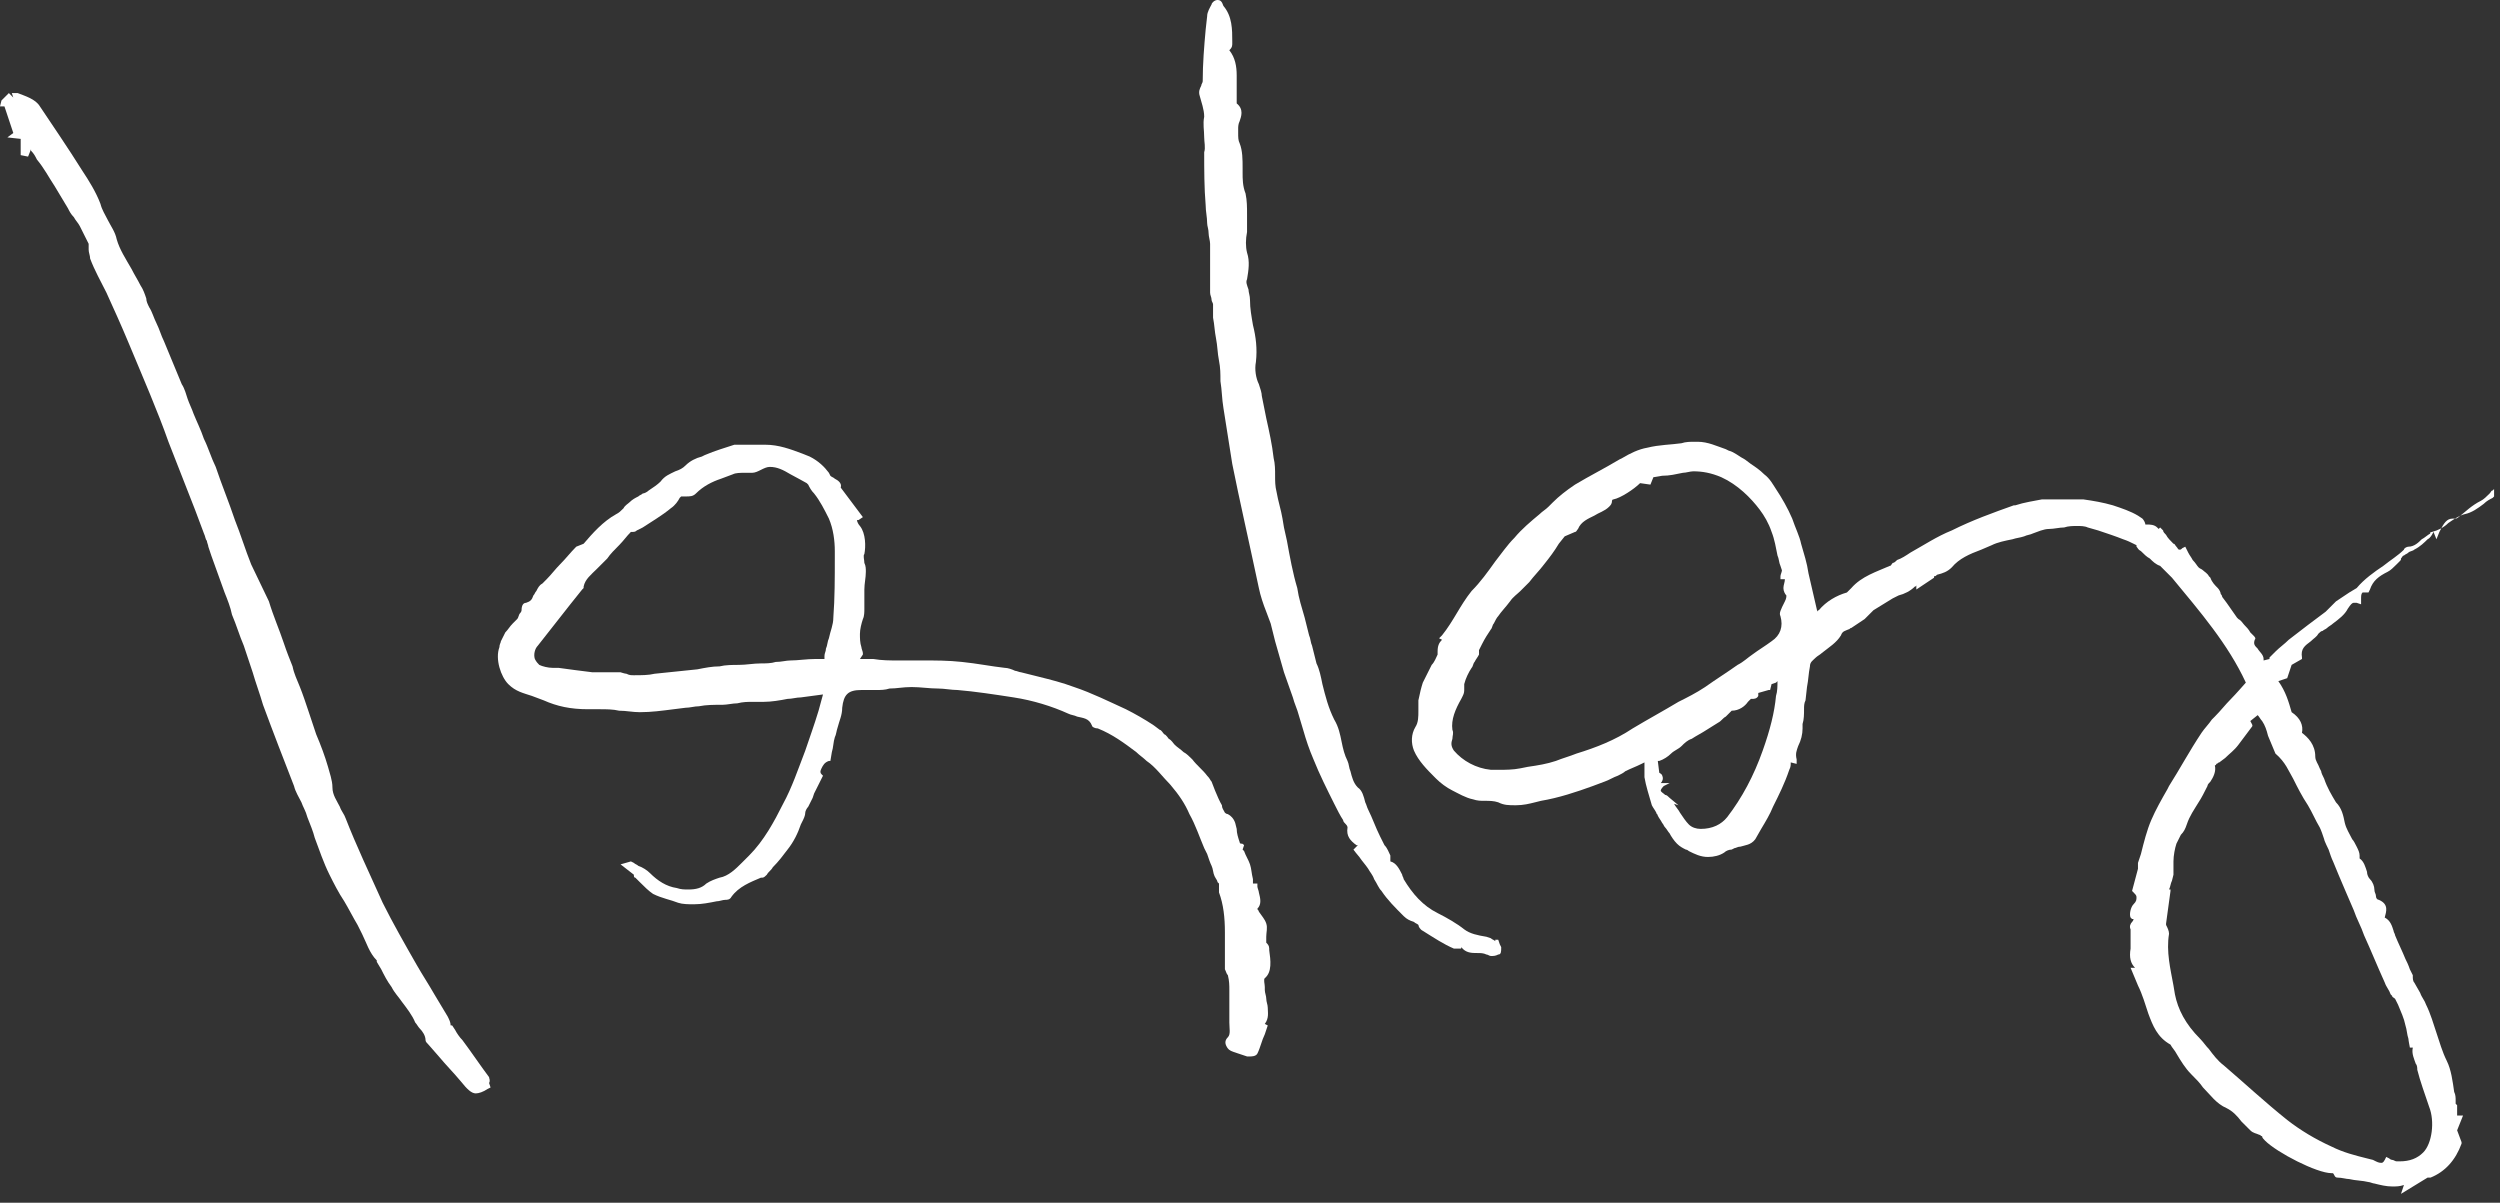 <svg xmlns="http://www.w3.org/2000/svg" xmlns:xlink="http://www.w3.org/1999/xlink" id="Ebene_1" x="0px" y="0px" viewBox="0 0 169.2 81.4" style="enable-background:new 0 0 169.2 81.4;" xml:space="preserve"><rect x="0" y="0" width="169.2" height="81.4" fill="#333333" stroke="none"/> <style type="text/css"> .st0{fill:#FFFFFF;} </style> <g> <path class="st0" d="M168.8,33.6l-0.1,0.1c-0.2,0.1-0.4,0.2-0.6,0.4c-0.4,0.3-0.8,0.6-1.3,0.7c-0.4,0.1-0.8,0.4-1.1,0.6 c-0.3,0.3-0.7,0.5-1.1,0.6c-0.1,0-0.2,0.1-0.1,0.1c-0.2,0.1-0.4,0.3-0.6,0.4c-0.2,0.2-0.5,0.5-0.9,0.5h0c-0.1,0-0.3,0.1-0.3,0.2 c-0.4,0.4-0.9,0.7-1.4,1.1c-0.6,0.4-1.3,0.9-1.8,1.5l-0.5,0.3c-0.3,0.2-0.6,0.4-0.9,0.6c-0.1,0.1-0.3,0.3-0.4,0.4 c-0.1,0.1-0.2,0.2-0.3,0.3c-0.4,0.3-0.8,0.6-1.2,0.9c-0.4,0.3-0.9,0.7-1.3,1c-0.3,0.3-0.6,0.5-0.9,0.8c-0.1,0.1-0.2,0.2-0.4,0.4 l0,0.1l-0.4,0.1l0,0l0-0.1c0-0.3-0.3-0.5-0.4-0.7c-0.2-0.2-0.3-0.3-0.2-0.6c0.1-0.1,0-0.2-0.1-0.3l-0.2-0.2 c-0.1-0.2-0.3-0.4-0.4-0.5c-0.1-0.1-0.2-0.3-0.4-0.4l-0.1-0.1c-0.2-0.3-0.5-0.7-0.7-1l-0.3-0.4c0,0,0-0.1-0.1-0.2 c0-0.1-0.1-0.3-0.2-0.4c-0.2-0.2-0.4-0.4-0.5-0.7l-0.1-0.1c-0.1-0.2-0.3-0.3-0.4-0.4c-0.1-0.1-0.2-0.1-0.3-0.2 c-0.1-0.1-0.2-0.3-0.4-0.5c-0.1-0.2-0.2-0.3-0.3-0.5l-0.2-0.4l-0.2,0.1c-0.1,0.1-0.1,0.1-0.2,0.1c-0.1,0-0.1-0.1-0.2-0.2 c-0.1-0.1-0.1-0.2-0.2-0.2c-0.2-0.2-0.4-0.4-0.5-0.6c-0.1-0.1-0.2-0.2-0.2-0.3l-0.2-0.2l-0.1,0.1c0,0-0.1-0.1-0.1-0.1 c-0.2-0.2-0.5-0.2-0.7-0.2c-0.1,0-0.1,0-0.1,0c0,0,0,0,0,0c0-0.1-0.1-0.3-0.2-0.4l-0.3-0.2c-0.5-0.3-1.1-0.5-1.7-0.7 c-0.7-0.2-1.3-0.3-2-0.4c-0.1,0-0.3,0-0.4,0c-0.1,0-0.3,0-0.4,0c-0.1,0-0.3,0-0.4,0c-0.2,0-0.8,0-0.9,0c-0.2,0-0.4,0-0.7,0 c-0.5,0.1-1.2,0.2-1.8,0.4l-0.1,0c-1.4,0.5-2.8,1-4.2,1.7c-1,0.4-1.9,1-2.8,1.5c-0.3,0.2-0.6,0.4-0.9,0.5c-0.1,0.1-0.2,0.2-0.3,0.2 c-0.1,0.1-0.1,0.2-0.2,0.2c-0.9,0.4-1.9,0.7-2.6,1.5c-0.1,0.1-0.1,0.1-0.2,0.2c0,0-0.1,0.1-0.1,0.1c-0.7,0.2-1.4,0.6-1.9,1.2 c0,0-0.1,0-0.1,0.1l-0.6-2.6c-0.1-0.7-0.3-1.3-0.5-2c-0.1-0.5-0.4-1.1-0.6-1.7c-0.3-0.7-0.7-1.4-1.1-2c-0.2-0.3-0.4-0.7-0.8-1 c-0.3-0.3-0.6-0.5-0.9-0.7l-0.4-0.3c-0.4-0.2-0.7-0.5-1.1-0.6l-0.2-0.1c-0.6-0.2-1.2-0.5-1.9-0.5c-0.1,0-0.2,0-0.2,0 c-0.3,0-0.6,0-0.9,0.1c-0.7,0.1-1.5,0.1-2.3,0.3c-0.6,0.1-1.2,0.4-1.7,0.7l-0.2,0.1c-1,0.6-2,1.1-3,1.7c-0.6,0.4-1.1,0.8-1.5,1.2 l-0.3,0.3c-0.2,0.2-0.4,0.3-0.6,0.5c-0.6,0.5-1.2,1-1.7,1.6c-0.5,0.5-0.9,1.1-1.3,1.6c-0.5,0.7-1,1.4-1.6,2c-0.4,0.5-0.7,1-1,1.5 c-0.3,0.5-0.6,1-1,1.5l-0.2,0.2l0.2,0.1c-0.2,0.2-0.3,0.4-0.3,0.8c0,0.1,0,0.1,0,0.2c-0.1,0.2-0.2,0.5-0.4,0.7 c-0.2,0.4-0.4,0.8-0.6,1.2c-0.1,0.3-0.2,0.7-0.3,1.2c0,0.2,0,0.5,0,0.7c0,0.4,0,0.8-0.2,1.1c-0.3,0.5-0.3,1.1-0.1,1.6 c0.3,0.7,0.9,1.3,1.4,1.8l0.1,0.1c0.3,0.3,0.7,0.6,1.1,0.8c0.4,0.2,0.9,0.5,1.4,0.6c0.3,0.1,0.5,0.1,0.8,0.1c0.3,0,0.6,0,0.9,0.1 c0.4,0.2,0.7,0.2,1.2,0.2c0.5,0,0.9-0.1,1.3-0.2l0.4-0.1c1.2-0.2,2.4-0.6,3.5-1l0.8-0.3c0.3-0.1,0.6-0.3,0.9-0.4 c0.2-0.1,0.4-0.2,0.5-0.3c0.4-0.2,0.7-0.3,1.1-0.5l0.2-0.1c0,0.1,0,0.1,0,0.2c0,0.3,0,0.6,0,0.8c0.1,0.6,0.3,1.2,0.5,1.9 c0.1,0.2,0.2,0.3,0.3,0.5c0,0.1,0.1,0.1,0.1,0.2c0.1,0.2,0.2,0.3,0.3,0.5c0.1,0.1,0.1,0.2,0.2,0.3c0.1,0.1,0.2,0.3,0.3,0.4 c0.1,0.2,0.3,0.5,0.5,0.7c0.2,0.2,0.4,0.3,0.6,0.4c0.1,0,0.2,0.1,0.2,0.1c0.4,0.2,0.8,0.4,1.3,0.4c0.4,0,0.8-0.1,1.1-0.3 c0.1-0.1,0.3-0.2,0.5-0.2l0.2-0.1c0.1,0,0.2-0.1,0.4-0.1c0.3-0.1,0.7-0.1,1-0.5c0.1-0.2,0.3-0.5,0.4-0.7c0.3-0.5,0.6-1,0.8-1.5 c0.4-0.8,0.8-1.6,1.1-2.5c0.1-0.2,0.1-0.3,0.1-0.5v0l0.4,0.1l0-0.3c-0.1-0.4,0-0.6,0.1-0.9c0.2-0.4,0.3-0.8,0.3-1.2 c0-0.1,0-0.2,0-0.3c0.1-0.3,0.1-0.7,0.1-1c0-0.2,0-0.4,0.1-0.6l0.1-0.9c0.1-0.5,0.1-0.9,0.2-1.4c0-0.3,0.2-0.4,0.4-0.6 c0.1-0.1,0.3-0.2,0.4-0.3c0.5-0.4,1-0.7,1.3-1.2c0.1-0.3,0.3-0.3,0.5-0.4c0.1,0,0.1-0.1,0.2-0.1c0.3-0.2,0.6-0.4,0.9-0.6 c0.2-0.2,0.4-0.4,0.5-0.5l0.1-0.1l1.3-0.8l0.4-0.2c0.4-0.1,0.8-0.3,1.1-0.6c0,0,0.1,0,0.1-0.1v0.3l1.2-0.8l0-0.1 c0.1,0,0.1,0,0.2-0.1c0.4-0.1,0.7-0.2,1-0.5c0.5-0.6,1.2-0.9,2-1.2c0.2-0.1,0.5-0.2,0.7-0.3c0.4-0.2,0.9-0.3,1.4-0.4 c0.3-0.1,0.5-0.1,0.8-0.2c0.2-0.1,0.4-0.1,0.6-0.2c0.3-0.1,0.7-0.3,1.1-0.3h0c0.3,0,0.7-0.1,1-0.1c0.3-0.1,0.6-0.1,0.9-0.1 c0.2,0,0.5,0,0.7,0.1l0.7,0.2c0.6,0.2,1.2,0.4,1.7,0.6c0.3,0.1,0.5,0.2,0.7,0.3l0.2,0.1l0,0.1c0.1,0.1,0.1,0.2,0.3,0.3 c0.2,0.2,0.4,0.4,0.6,0.5c0.2,0.2,0.4,0.4,0.7,0.5c0.2,0.2,0.4,0.4,0.6,0.6l0.2,0.2c1.9,2.3,3.8,4.5,5,7.1c0,0-0.7,0.8-1,1.1 c-0.4,0.4-0.7,0.8-1.1,1.2l-0.2,0.2c-0.2,0.3-0.5,0.6-0.7,0.9c-0.8,1.2-1.5,2.5-2.2,3.6l-0.1,0.2c-0.4,0.7-0.8,1.4-1.1,2.1 c-0.3,0.7-0.5,1.5-0.7,2.3l-0.2,0.6c0,0.2,0,0.3,0,0.4l-0.4,1.5l0.1,0.1c0.1,0.1,0.2,0.2,0.2,0.3c0,0.2,0,0.3-0.2,0.5 c-0.2,0.2-0.3,0.7-0.2,0.9l0.1,0.1l0.1,0c0,0,0,0.1-0.1,0.2c-0.1,0.1-0.2,0.3-0.1,0.5l0,0l0,0.5c0,0.3,0,0.5,0,0.8 c-0.1,0.6,0,1,0.3,1.3l-0.3,0l0.5,1.2c0.3,0.6,0.5,1.3,0.7,1.9c0.3,0.8,0.6,1.6,1.5,2.1c0.1,0.2,0.3,0.4,0.4,0.6 c0.3,0.5,0.6,1,1,1.4c0.3,0.3,0.6,0.6,0.8,0.9c0.5,0.5,0.9,1.1,1.6,1.4c0.4,0.2,0.7,0.5,1,0.9c0.2,0.2,0.4,0.4,0.6,0.6 c0.2,0.2,0.4,0.2,0.6,0.3c0.1,0,0.1,0.1,0.2,0.1c0,0.1,0.1,0.2,0.2,0.3c0.8,0.8,3.5,2.2,4.5,2.2c0,0,0,0,0.1,0c0,0,0,0,0,0 c0.1,0.1,0.1,0.3,0.3,0.3c0.3,0,0.6,0.1,0.8,0.1c0.4,0.1,0.9,0.1,1.3,0.2c0.1,0,0.3,0.1,0.4,0.1c0.4,0.1,0.8,0.2,1.2,0.2 c0.3,0,0.5,0,0.8-0.1l-0.2,0.6l1.8-1.1c0,0,0.1,0,0.1,0c0,0,0,0,0.1,0c1-0.4,1.7-1.2,2.1-2.3l0-0.1l-0.3-0.8l0.4-1l-0.4,0v-0.7 l-0.1-0.1c0-0.1,0-0.1,0-0.2c0-0.2,0-0.4-0.1-0.6c-0.1-0.7-0.2-1.5-0.5-2.1c-0.3-0.6-0.5-1.3-0.7-1.9c-0.2-0.6-0.4-1.3-0.7-1.9 c-0.1-0.3-0.3-0.5-0.4-0.8c-0.1-0.2-0.3-0.5-0.4-0.7c-0.1-0.1-0.1-0.3-0.1-0.4l0-0.1l-0.2-0.4c-0.1-0.3-0.2-0.5-0.3-0.7 c-0.2-0.5-0.5-1.1-0.7-1.6c0-0.1-0.1-0.2-0.1-0.3c-0.1-0.3-0.2-0.7-0.6-0.9c0.1-0.4,0.3-0.9-0.4-1.2c-0.1,0-0.2-0.1-0.2-0.3 c0-0.1-0.1-0.2-0.1-0.4c0-0.2-0.1-0.5-0.3-0.7c-0.1-0.1-0.2-0.3-0.2-0.5c-0.1-0.3-0.2-0.7-0.5-0.9c0-0.1,0-0.1,0-0.2 c0-0.2-0.1-0.4-0.2-0.6c-0.1-0.2-0.2-0.4-0.3-0.5c-0.2-0.4-0.4-0.7-0.5-1.1c-0.1-0.5-0.2-1-0.6-1.4c-0.3-0.5-0.6-1-0.8-1.6 c-0.1-0.2-0.2-0.4-0.2-0.5l-0.1-0.2c-0.1-0.3-0.3-0.5-0.3-0.8c0-0.8-0.5-1.3-0.9-1.6c0.1-0.5-0.1-1-0.7-1.4 c-0.2-0.7-0.4-1.4-0.9-2.1l0.6-0.2l0.3-0.9l0.7-0.4l0-0.1c-0.1-0.6,0.2-0.8,0.6-1.1c0.2-0.2,0.4-0.3,0.5-0.5 c0.1-0.1,0.2-0.2,0.3-0.2c0.1-0.1,0.2-0.1,0.3-0.2c0.1-0.1,0.3-0.2,0.4-0.3c0.4-0.3,0.8-0.6,1-1c0.2-0.3,0.3-0.4,0.4-0.4 c0,0,0.1,0,0.2,0l0.3,0.1l0-0.3c0-0.3,0-0.4,0.1-0.5c0,0,0.1,0,0.2,0l0.2,0l0.1-0.2c0.2-0.6,0.6-0.9,1.2-1.2 c0.2-0.1,0.4-0.3,0.6-0.5c0.1-0.1,0.1-0.1,0.2-0.2c0.1-0.1,0.1-0.1,0.1-0.2c0.1-0.1,0.1-0.2,0.2-0.2c0.1-0.1,0.2-0.1,0.3-0.2 c0.1-0.1,0.3-0.1,0.4-0.2c0.4-0.2,0.7-0.5,0.9-0.7c0.2-0.1,0.3-0.3,0.4-0.5l0.2,0.5l0.2-0.5c0.3-0.6,0.5-0.9,0.9-0.9 c0.1,0,0.1,0,0.2,0c0.1,0,0.2-0.1,0.2-0.1c0.5-0.4,0.9-0.8,1.5-1.1c0.2-0.1,0.4-0.3,0.6-0.5c0.1-0.1,0.1-0.2,0.2-0.2l0.1-0.1 L168.8,33.6z M120.3,46.1c0,0.3,0,0.7-0.1,1c-0.1,1.1-0.4,2.3-0.9,3.7c-0.6,1.7-1.4,3.2-2.4,4.5c-0.4,0.5-1,0.8-1.8,0.8 c-0.3,0-0.6-0.1-0.8-0.3c-0.2-0.2-0.4-0.5-0.6-0.8c-0.1-0.2-0.3-0.4-0.4-0.6l0.3,0.1l-0.6-0.5c-0.1-0.1-0.2-0.2-0.3-0.2 c-0.1-0.1-0.3-0.2-0.3-0.3c0,0,0-0.1,0.2-0.3L113,53h-0.6c0.1-0.1,0.2-0.3,0.1-0.5c0-0.1-0.2-0.2-0.2-0.2l-0.1-0.8l0,0 c0,0,0.1,0,0.1,0c0.3-0.1,0.6-0.3,0.8-0.5c0.2-0.2,0.5-0.3,0.7-0.5c0.2-0.2,0.4-0.4,0.7-0.5c0.3-0.2,0.7-0.4,1-0.6 c0.3-0.2,0.5-0.3,0.8-0.5c0.2-0.1,0.3-0.3,0.5-0.4c0.1-0.1,0.1-0.1,0.2-0.2c0,0,0.1-0.1,0.1-0.1c0,0,0.1-0.1,0.1-0.1 c0.5,0,0.9-0.3,1.1-0.6c0.1-0.1,0.2-0.2,0.2-0.2c0,0,0.1,0,0.1,0c0.1,0,0.3,0,0.4-0.2c0-0.1,0-0.1,0-0.2l0.7-0.2l0.1,0l0.1-0.4 l0.3-0.1L120.3,46.1z M120.5,41.7c0.2,0.7,0,1.3-0.6,1.7c-0.4,0.3-0.9,0.6-1.3,0.9c-0.3,0.2-0.6,0.5-1,0.7c-0.7,0.5-1.5,1-2.2,1.5 c-0.6,0.4-1.2,0.7-1.8,1c-1,0.6-2.1,1.2-3.1,1.8c-1.2,0.8-2.5,1.3-3.8,1.7c-0.5,0.2-0.9,0.3-1.4,0.5c-0.6,0.2-1.2,0.3-1.9,0.4 l-0.5,0.1c-0.5,0.1-1,0.1-1.4,0.1c-0.2,0-0.4,0-0.6,0c-1-0.1-1.9-0.6-2.5-1.3c-0.2-0.3-0.2-0.5-0.1-0.8c0-0.2,0.1-0.4,0-0.6 c-0.1-0.7,0.2-1.4,0.6-2.1l0.1-0.2c0.1-0.2,0.1-0.3,0.1-0.5c0-0.1,0-0.2,0-0.3c0.1-0.4,0.3-0.8,0.5-1.1c0.1-0.1,0.1-0.3,0.2-0.4 c0.1-0.2,0.2-0.3,0.3-0.5c0-0.1,0-0.2,0-0.3l0.2-0.4c0.2-0.4,0.4-0.7,0.6-1c0.1-0.1,0.1-0.3,0.2-0.4c0.1-0.2,0.2-0.4,0.3-0.5 c0.2-0.3,0.5-0.6,0.8-1c0.2-0.3,0.5-0.5,0.7-0.7c0.2-0.2,0.4-0.4,0.6-0.6c0.3-0.4,0.7-0.8,1-1.2c0.4-0.5,0.7-0.9,1-1.4l0.4-0.5 l0.7-0.3c0.1,0,0.1-0.1,0.2-0.2c0.2-0.5,0.7-0.7,1.1-0.9c0.3-0.2,0.7-0.3,1-0.6c0.1-0.1,0.2-0.2,0.2-0.4c0,0,0-0.1,0.1-0.1 c0.5-0.1,1.4-0.7,1.8-1.1l0.7,0.1l0.2-0.5l0.6-0.1c0.5,0,0.9-0.1,1.4-0.2c0.2,0,0.5-0.1,0.7-0.1c0.6,0,1.2,0.1,1.9,0.4 c1.1,0.5,2,1.4,2.6,2.2c0.3,0.4,0.6,0.9,0.8,1.5c0.2,0.5,0.3,1.1,0.4,1.6c0.1,0.2,0.1,0.5,0.2,0.7l0.1,0.3c0,0.1-0.1,0.3-0.1,0.4 l0,0.2l0.3,0c0,0.2-0.1,0.4-0.1,0.6c0,0.2,0.1,0.4,0.2,0.5c0,0.1,0,0.2-0.1,0.4C120.5,41.3,120.4,41.5,120.5,41.7z M155.2,52.7 c0.3,0.6,0.6,1.2,1,1.8c0.3,0.5,0.5,1,0.8,1.5c0.1,0.2,0.2,0.5,0.3,0.8c0,0.1,0.3,0.7,0.3,0.7c0.1,0.3,0.2,0.6,0.3,0.8 c0.4,1,1.4,3.3,1.4,3.3c0.2,0.6,0.5,1.1,0.7,1.7c0.5,1.1,0.9,2.1,1.4,3.2c0.1,0.3,0.3,0.5,0.4,0.8l0.1,0.1c0,0.1,0.1,0.1,0.2,0.2 l0.2,0.4c0.2,0.5,0.4,0.9,0.5,1.4c0.1,0.3,0.1,0.6,0.2,0.9c0,0.1,0.1,0.6,0.1,0.6l0.2,0c-0.1,0.4,0.1,0.8,0.2,1.1 c0.1,0.1,0.1,0.3,0.1,0.4c0.2,0.8,0.5,1.6,0.8,2.5c0.4,1,0.2,2.5-0.4,3.1c-0.4,0.4-0.9,0.6-1.6,0.6l-0.2,0c-0.1,0-0.2-0.1-0.3-0.1 c-0.1,0-0.2-0.1-0.2-0.1l-0.2-0.1l-0.1,0.2c-0.1,0.2-0.2,0.2-0.2,0.2c-0.1,0-0.2,0-0.4-0.1l-0.2-0.1l-0.4-0.1 c-0.8-0.2-1.6-0.4-2.4-0.8c-1.1-0.5-2.1-1.1-3-1.8c-1.5-1.2-2.9-2.5-4.3-3.7c-0.4-0.3-0.7-0.7-1-1.1c-0.2-0.2-0.4-0.5-0.6-0.7 c-1-1-1.5-2-1.7-3l-0.1-0.6c-0.2-1.1-0.5-2.3-0.3-3.5c0-0.2-0.1-0.4-0.2-0.6c0,0,0,0,0-0.1l0.3-2.2l0-0.1l0,0l0,0l-0.1,0l0,0 c0.1-0.2,0.1-0.4,0.2-0.6l0.1-0.4c0-0.1,0-0.2,0-0.3c0-0.2,0-0.4,0-0.6c0-0.4,0.1-0.9,0.2-1.2c0.1-0.2,0.2-0.4,0.3-0.6 c0.2-0.2,0.3-0.4,0.4-0.7c0.2-0.6,0.5-1,0.8-1.5c0.2-0.3,0.4-0.7,0.6-1.1c0-0.1,0.1-0.2,0.2-0.3c0.2-0.3,0.4-0.7,0.3-1.1 c0,0,0.1,0,0.1-0.1c0.1,0,0.1-0.1,0.2-0.1l0.4-0.3c0.3-0.3,0.6-0.5,0.9-0.9c0.3-0.4,0.6-0.8,0.9-1.2c0.1-0.1,0-0.2-0.1-0.4l0.5-0.4 l0,0c0.1,0.1,0.2,0.3,0.3,0.4c0.2,0.3,0.3,0.6,0.4,1l0.5,1.2C154.7,51.6,154.9,52.2,155.2,52.7z"></path> <path class="st0" d="M85.9,64.3l0-0.1c0-0.2-0.1-0.3-0.2-0.4c0-0.1,0-0.2,0-0.4c0-0.3,0.1-0.6,0-0.9c-0.1-0.3-0.3-0.5-0.5-0.8 c0-0.1-0.1-0.1-0.1-0.2c0.3-0.3,0.2-0.7,0.1-1.1c0-0.1-0.1-0.3-0.1-0.4l0-0.2c0,0-0.3,0-0.3,0c0-0.1,0-0.2,0-0.3 c-0.1-0.4-0.1-0.7-0.2-1c-0.1-0.3-0.3-0.6-0.4-0.9c0,0-0.1-0.1-0.1-0.1l0.1-0.3c-0.1-0.1-0.1-0.1-0.2-0.1c-0.1,0-0.1-0.1-0.1-0.1 c-0.1-0.3-0.2-0.6-0.2-0.9l-0.1-0.4c-0.1-0.3-0.3-0.5-0.5-0.6c-0.1,0-0.2-0.1-0.2-0.1c-0.1-0.2-0.2-0.3-0.2-0.5 c-0.3-0.5-0.7-1.6-0.7-1.6l0,0c-0.1-0.1-0.1-0.2-0.3-0.4c-0.3-0.4-0.7-0.7-1-1.1c-0.2-0.2-0.4-0.4-0.6-0.5 c-0.2-0.2-0.4-0.3-0.6-0.5c-0.1-0.1-0.2-0.3-0.4-0.4c0,0-0.2-0.3-0.3-0.3c-0.1-0.1-0.2-0.3-0.3-0.3l-0.4-0.3 c-0.6-0.4-1.3-0.8-1.9-1.1c-1.1-0.5-2.3-1.1-3.5-1.5c-0.8-0.3-1.6-0.5-2.4-0.7c-0.4-0.1-0.8-0.2-1.2-0.3c-0.1,0-0.3-0.1-0.4-0.1 c-0.2-0.1-0.5-0.2-0.7-0.2c-0.9-0.1-1.9-0.3-2.9-0.4c-0.9-0.1-1.8-0.1-2.7-0.1H62c-0.2,0-0.4,0-0.6,0c-0.2,0-0.4,0-0.6,0h0 c-0.6,0-1.1,0-1.7-0.1l-0.5,0c-0.1,0-0.3,0-0.4,0l0.2-0.3l0-0.1c0-0.1-0.1-0.3-0.1-0.4c-0.1-0.3-0.1-0.6-0.1-0.9 c0-0.3,0.1-0.7,0.2-1c0.1-0.2,0.1-0.5,0.1-0.7c0-0.2,0-0.4,0-0.6c0-0.1,0-0.2,0-0.2l0-0.5c0-0.4,0.1-0.8,0.1-1.2 c0-0.2,0-0.4-0.1-0.6c0-0.2-0.1-0.5,0-0.6c0.1-0.5,0.1-1.4-0.3-1.9c-0.1-0.1-0.2-0.3-0.2-0.4l0.1,0l0.3-0.2L56.9,33 c0.1-0.3-0.2-0.5-0.4-0.6c-0.1-0.1-0.2-0.1-0.3-0.2L56.1,32c-0.3-0.4-0.7-0.8-1.3-1.1l-0.5-0.2c-0.8-0.3-1.6-0.6-2.5-0.6 c-0.1,0-0.2,0-0.3,0c-0.1,0-0.2,0-0.3,0c-0.2,0-0.4,0-0.6,0l-0.3,0c-0.1,0-0.1,0-0.2,0c-0.1,0-0.2,0-0.3,0l-0.1,0l0,0 c-0.6,0.2-1.3,0.4-2,0.7l-0.2,0.1c-0.4,0.1-0.8,0.3-1.1,0.6c-0.2,0.2-0.4,0.3-0.7,0.4c-0.4,0.2-0.7,0.3-1,0.7 c-0.2,0.2-0.5,0.4-0.8,0.6c-0.1,0.1-0.3,0.2-0.4,0.2c-0.1,0.1-0.2,0.1-0.3,0.2c-0.2,0.1-0.4,0.2-0.6,0.4c-0.1,0.1-0.3,0.2-0.4,0.4 c-0.2,0.2-0.3,0.3-0.5,0.4c-0.9,0.5-1.6,1.3-2.2,2L39,37c-0.4,0.4-0.7,0.8-1.1,1.2c-0.3,0.3-0.6,0.7-0.9,1 c-0.1,0.1-0.2,0.2-0.3,0.3c-0.2,0.1-0.3,0.3-0.4,0.5c-0.1,0.1-0.1,0.2-0.2,0.3c-0.1,0.3-0.2,0.4-0.5,0.5c-0.2,0-0.3,0.2-0.3,0.5 c0,0.1-0.1,0.2-0.1,0.2c-0.1,0.1-0.1,0.3-0.2,0.4c-0.1,0.1-0.2,0.2-0.3,0.3c-0.2,0.2-0.3,0.4-0.5,0.6c-0.1,0.2-0.2,0.4-0.3,0.6 c0,0.1-0.1,0.2-0.1,0.4c-0.3,0.8,0.1,2,0.6,2.5c0.5,0.5,1,0.6,1.6,0.8c0.3,0.1,0.5,0.2,0.8,0.3c0.9,0.4,1.8,0.6,3,0.6 c0.2,0,0.3,0,0.5,0c0.1,0,0.2,0,0.3,0c0.4,0,0.9,0,1.3,0.1c0.5,0,0.9,0.1,1.4,0.1h0c0.8,0,1.5-0.1,2.3-0.2l0.8-0.1 c0.3,0,0.6-0.1,0.9-0.1c0.5-0.1,1-0.1,1.6-0.1c0.3,0,0.7-0.1,1-0.1c0.4-0.1,0.7-0.1,1.1-0.1c0.1,0,0.2,0,0.3,0c0.1,0,0.3,0,0.4,0 c0.5,0,1.1-0.1,1.6-0.2c0.3,0,0.6-0.1,0.9-0.1l1.5-0.2c-0.1,0.4-0.2,0.7-0.3,1.1c-0.3,1-0.6,1.8-0.9,2.7c-0.5,1.3-0.9,2.5-1.5,3.6 c-0.6,1.2-1.3,2.5-2.3,3.5c-0.2,0.2-0.3,0.3-0.5,0.5c-0.4,0.4-0.9,0.9-1.5,1c-0.3,0.1-0.6,0.2-0.9,0.4c-0.3,0.3-0.7,0.4-1.2,0.4 c-0.3,0-0.5,0-0.8-0.1c-0.7-0.1-1.3-0.5-1.8-1c-0.2-0.2-0.5-0.4-0.8-0.5c-0.1-0.1-0.2-0.1-0.3-0.2l-0.2-0.1L42,58.5l0.9,0.7 c0,0.1,0,0.2,0.1,0.2c0.1,0.1,0.2,0.2,0.3,0.3c0.3,0.3,0.6,0.6,0.9,0.8c0.6,0.3,1.2,0.4,1.7,0.6c0.3,0.1,0.7,0.1,1,0.1l0.1,0 c0.5,0,1-0.1,1.5-0.2c0.2,0,0.4-0.1,0.6-0.1c0.1,0,0.3,0,0.4-0.2c0.5-0.7,1.3-1,2-1.3l0.1,0c0.1,0,0.2-0.1,0.3-0.2 c0.1-0.2,0.3-0.3,0.4-0.5c0.4-0.4,0.7-0.8,1-1.2c0.4-0.5,0.7-1.1,0.9-1.7l0.1-0.2c0.1-0.2,0.2-0.4,0.2-0.6c0-0.1,0.1-0.3,0.2-0.4 c0.1-0.2,0.2-0.4,0.3-0.6l0.1-0.3l0.6-1.2l-0.1-0.1c-0.1-0.1-0.1-0.2,0-0.4c0.1-0.2,0.2-0.4,0.5-0.5l0.1,0l0.1-0.6 c0.1-0.3,0.1-0.7,0.2-1c0.1-0.2,0.1-0.4,0.2-0.7c0.1-0.4,0.3-0.8,0.3-1.3c0.1-0.9,0.4-1.2,1.3-1.2c0,0,0.6,0,0.7,0 c0.1,0,0.2,0,0.3,0c0.3,0,0.6,0,0.9-0.1c0.5,0,0.9-0.1,1.5-0.1c0.6,0,1.2,0.1,1.8,0.1c0.4,0,0.9,0.1,1.3,0.1 c1.2,0.1,2.5,0.3,3.8,0.5c1.3,0.2,2.6,0.6,3.7,1.1c0.2,0.1,0.4,0.1,0.6,0.2c0.4,0.1,0.8,0.1,1,0.6c0,0.1,0.2,0.2,0.4,0.2 c1,0.4,1.8,1,2.6,1.6c0.2,0.2,0.5,0.4,0.7,0.6c0.6,0.4,1.1,1.1,1.6,1.6c0.6,0.7,1,1.3,1.3,2c0.4,0.7,0.7,1.6,1,2.3l0.2,0.4 c0.1,0.3,0.2,0.6,0.3,0.8c0.1,0.2,0.1,0.5,0.2,0.7c0.1,0.2,0.2,0.3,0.2,0.4l0.1,0.1c0,0,0,0.1,0,0.1c0,0.2,0,0.3,0,0.5 c0.3,0.8,0.4,1.7,0.4,2.7c0,0.3,0,0.5,0,0.8c0,0.1,0,0.3,0,0.4l0,0.5c0,0,0,0.7,0,0.8c0.1,0.2,0.1,0.3,0.2,0.4 c0.1,0.4,0.1,0.7,0.1,1c0,0.1,0,0.3,0,0.4c0,0.1,0,0.2,0,0.3c0,0.2,0,0.3,0,0.5c0,0,0,0.4,0,0.4c0,0.2,0,0.4,0,0.6 c0,0.4,0.1,0.8-0.1,1c-0.2,0.2-0.2,0.4-0.1,0.6c0.1,0.2,0.2,0.3,0.5,0.4c0.3,0.1,0.6,0.2,0.9,0.3c0,0,0.1,0,0.2,0 c0.1,0,0.4,0,0.5-0.2c0.2-0.4,0.3-0.9,0.5-1.3l0.2-0.6l-0.2-0.1c0.3-0.4,0.2-0.8,0.2-1.1c0-0.2-0.1-0.4-0.1-0.6 c0-0.2-0.1-0.4-0.1-0.6l0-0.2c0-0.2-0.1-0.5,0-0.6C86.1,65.8,86,65,85.9,64.3z M56.4,41.8c0,0.5-0.2,0.9-0.3,1.4 c-0.1,0.2-0.1,0.5-0.2,0.7c0,0.2-0.1,0.3-0.1,0.5l0,0.2l-0.6,0c-0.6,0-1.2,0.1-1.7,0.1c-0.3,0-0.6,0.1-1,0.1 c-0.3,0.1-0.7,0.1-1,0.1c-0.5,0-1,0.1-1.5,0.1c-0.4,0-0.9,0-1.3,0.1c-0.5,0-1,0.1-1.5,0.2l-2.9,0.3c-0.4,0.1-0.9,0.1-1.4,0.1 c-0.2,0-0.3,0-0.5-0.1c-0.1,0-0.4-0.1-0.4-0.1c-0.1,0-0.2,0-0.2,0h0c-0.2,0-0.4,0-0.6,0c-0.3,0-0.5,0-0.8,0c-0.1,0-0.2,0-0.3,0 c-0.8-0.1-1.6-0.2-2.3-0.3l-0.4,0c-0.3,0-0.7-0.1-0.9-0.2c-0.1-0.1-0.2-0.2-0.3-0.4c-0.1-0.3,0-0.7,0.2-0.9 c0.7-0.9,1.5-1.9,2.2-2.8l0.8-1l0.1-0.1l0-0.1c0.1-0.5,0.5-0.8,0.9-1.2c0.2-0.2,0.5-0.5,0.7-0.7c0.2-0.3,0.5-0.6,0.8-0.9 c0.3-0.3,0.5-0.6,0.8-0.9c0,0,0.1,0,0.1,0c0.1,0,0.2,0,0.3-0.1l0.4-0.2c0.6-0.4,1.3-0.8,1.9-1.3c0.3-0.2,0.5-0.5,0.6-0.7 c0,0,0.1-0.1,0.1-0.1c0.1,0,0.2,0,0.3,0c0.3,0,0.5,0,0.7-0.2c0.5-0.5,1.1-0.8,1.7-1c0.3-0.1,0.5-0.2,0.8-0.3 c0.2-0.1,0.5-0.1,0.8-0.1c0.2,0,0.3,0,0.5,0c0.2,0,0.4-0.1,0.6-0.2c0.2-0.1,0.4-0.2,0.6-0.2c0.5,0,0.9,0.2,1.4,0.5 c0.2,0.1,1.1,0.6,1.1,0.6c0,0,0.1,0.1,0.1,0.1c0.1,0.2,0.2,0.4,0.4,0.6c0.4,0.5,0.7,1.1,1,1.7c0.3,0.7,0.4,1.5,0.4,2.2l0,0.4 C56.5,39.1,56.5,40.5,56.4,41.8z"></path> <path class="st0" d="M33.1,72.9c-0.6-0.8-1.2-1.7-1.8-2.5c-0.2-0.2-0.4-0.5-0.5-0.7l-0.2-0.3l-0.1,0c0,0,0,0,0,0 c0-0.2-0.1-0.4-0.2-0.6c-0.3-0.5-0.6-1-0.9-1.5c-0.4-0.7-0.8-1.3-1.2-2c-0.8-1.4-1.6-2.8-2.3-4.2c-0.9-2-1.8-3.9-2.5-5.7 c-0.1-0.3-0.3-0.5-0.4-0.8c-0.2-0.4-0.5-0.8-0.5-1.3c0-0.5-0.2-1-0.3-1.4c-0.2-0.7-0.5-1.5-0.8-2.2l-0.5-1.5 c-0.2-0.6-0.4-1.2-0.6-1.7c-0.2-0.5-0.4-0.9-0.5-1.4c-0.2-0.5-0.4-1-0.6-1.6c-0.3-0.9-0.7-1.8-1-2.8L17,38.2c-0.4-1-0.7-2-1.1-3 c-0.4-1.2-0.9-2.4-1.3-3.6c-0.3-0.6-0.5-1.3-0.8-1.9c-0.2-0.6-0.5-1.2-0.7-1.7c-0.1-0.3-0.3-0.7-0.4-1c-0.1-0.3-0.2-0.7-0.4-1 c-0.4-1-0.8-1.9-1.2-2.9c-0.2-0.4-0.3-0.8-0.5-1.2c-0.2-0.4-0.3-0.8-0.5-1.1c-0.1-0.2-0.2-0.4-0.2-0.6c-0.1-0.3-0.2-0.6-0.4-0.9 c-0.2-0.4-0.4-0.7-0.6-1.1c-0.4-0.7-0.8-1.3-1-2c-0.1-0.5-0.4-0.9-0.6-1.3c-0.2-0.4-0.4-0.7-0.5-1.1c-0.3-0.8-0.8-1.6-1.2-2.2 c-1-1.6-2.1-3.2-2.9-4.4C2.4,6.7,1.7,6.5,1.2,6.3L0.8,6.3l0.1,0.3L0.6,6.3L0.1,6.8L0,7.2l0.3,0L0.9,9L0.5,9.3l0.9,0.1v1.1l0.5,0.1 l0.2-0.5l0,0.1c0.2,0.2,0.3,0.4,0.4,0.6C3,11.4,3.3,12,3.7,12.6c0.3,0.5,0.6,1,0.9,1.5c0.1,0.2,0.2,0.4,0.4,0.6 c0.1,0.2,0.3,0.4,0.4,0.6c0.2,0.4,0.4,0.8,0.6,1.2C6,16.6,6,16.7,6,16.9c0,0.2,0.1,0.4,0.1,0.6c0.3,0.8,0.7,1.5,1.1,2.3 c0.5,1.1,1,2.2,1.5,3.4c1,2.4,2,4.7,2.7,6.7c0.6,1.5,1.2,3.1,1.8,4.6l0.6,1.6c0.1,0.2,0.1,0.4,0.2,0.5c0,0.1,0.1,0.3,0.1,0.4 l0.2,0.6c0.3,0.8,0.6,1.7,0.9,2.5c0.2,0.5,0.4,1,0.5,1.5c0.3,0.7,0.5,1.4,0.8,2.1c0.2,0.6,0.4,1.2,0.6,1.8c0.2,0.7,0.5,1.5,0.7,2.2 c0.7,1.9,1.4,3.7,2.1,5.5c0.1,0.4,0.3,0.7,0.5,1.1c0.1,0.3,0.3,0.6,0.4,1c0.2,0.5,0.4,1,0.5,1.4c0.3,0.8,0.6,1.7,1,2.5 c0.3,0.6,0.6,1.2,1,1.8c0.3,0.5,0.6,1.1,0.9,1.6c0.1,0.2,0.2,0.4,0.3,0.6c0.3,0.6,0.5,1.3,1,1.8l0,0.1l0.3,0.5 c0.2,0.4,0.4,0.8,0.7,1.2c0.2,0.4,0.5,0.7,0.7,1c0.3,0.4,0.7,0.9,0.9,1.4c0.1,0.1,0.2,0.3,0.3,0.4c0.2,0.2,0.4,0.5,0.4,0.8 c0,0.1,0.1,0.2,0.2,0.3l0.7,0.8c0.5,0.6,1,1.1,1.5,1.7c0.4,0.5,0.7,0.8,1,0.8c0.2,0,0.5-0.1,0.8-0.3l0.2-0.1l-0.1-0.3 C33.2,73.1,33.1,73,33.1,72.9z"></path> <path class="st0" d="M101.4,63.6l-0.2,0l0,0.1c-0.1-0.1-0.2-0.1-0.3-0.2l-0.3-0.1c-0.6-0.1-1.1-0.2-1.5-0.5 c-0.5-0.4-1.2-0.8-1.8-1.1c-1-0.5-1.7-1.3-2.3-2.3c0-0.1-0.1-0.2-0.1-0.3c-0.2-0.4-0.4-0.8-0.8-0.9c0-0.1,0-0.2,0-0.4 c-0.1-0.2-0.2-0.5-0.4-0.7c-0.1-0.2-0.2-0.4-0.3-0.6c-0.3-0.6-0.5-1.2-0.8-1.8c-0.1-0.2-0.1-0.3-0.2-0.5c-0.1-0.4-0.2-0.8-0.5-1 c-0.3-0.3-0.4-0.7-0.5-1.1c-0.1-0.2-0.1-0.5-0.2-0.7c-0.2-0.4-0.3-0.8-0.4-1.3c-0.1-0.5-0.2-1-0.5-1.5c-0.4-0.8-0.6-1.6-0.8-2.4 c-0.1-0.5-0.2-1-0.4-1.4c-0.1-0.4-0.2-0.8-0.3-1.2c-0.1-0.2-0.1-0.5-0.2-0.7c-0.1-0.4-0.2-0.8-0.3-1.2c-0.2-0.7-0.4-1.3-0.5-2 c-0.3-1-0.5-2.1-0.7-3.2l-0.2-0.9l-0.1-0.6c-0.1-0.6-0.3-1.2-0.4-1.8c-0.1-0.4-0.1-0.7-0.1-1.1c0-0.4,0-0.8-0.1-1.2 c-0.1-0.9-0.3-1.8-0.5-2.7c-0.1-0.5-0.2-1-0.3-1.5c0-0.2-0.1-0.5-0.2-0.8C85,25.6,84.9,25,85,24.5c0.1-0.9,0-1.7-0.2-2.5 c-0.1-0.6-0.2-1.1-0.2-1.7c0-0.3-0.1-0.5-0.1-0.7c-0.1-0.3-0.2-0.5-0.1-0.7c0.1-0.6,0.2-1.2,0-1.8c-0.1-0.4-0.1-0.9,0-1.4 c0-0.3,0-0.5,0-0.8c0-0.1,0-0.3,0-0.4c0-0.5,0-0.9-0.1-1.4c-0.2-0.5-0.2-1-0.2-1.4l0-0.3c0-0.6,0-1.2-0.2-1.7 c-0.1-0.2-0.1-0.4-0.1-0.7c0-0.1,0-0.2,0-0.3c0-0.1,0-0.3,0.1-0.5c0.1-0.3,0.3-0.8-0.2-1.2c0-0.2,0-0.3,0-0.5c0-0.4,0-0.8,0-1.2 l0-0.2c0-0.6-0.1-1.2-0.5-1.7c0.1-0.1,0.2-0.2,0.2-0.4l0-0.2c0-0.8,0-1.7-0.6-2.4C82.7,0.1,82.6,0,82.4,0c-0.2,0-0.4,0.2-0.4,0.3 c-0.1,0.2-0.3,0.5-0.3,0.8L81.6,2c-0.1,1.1-0.2,2.3-0.2,3.5c0,0.1-0.1,0.2-0.1,0.3c-0.1,0.2-0.2,0.4-0.1,0.7 c0.1,0.4,0.3,0.9,0.3,1.4c-0.1,0.5,0,0.9,0,1.4c0,0.3,0.1,0.7,0,1c0,1.2,0,2.4,0.1,3.6c0,0.4,0.1,0.8,0.1,1.2 c0,0.2,0.1,0.4,0.1,0.7c0,0.2,0.1,0.5,0.1,0.7c0,0.6,0,1.1,0,1.7c0,0.5,0,1.1,0,1.6c0,0.2,0.1,0.3,0.1,0.5c0,0.1,0.1,0.2,0.1,0.3 c0,0.1,0,0.2,0,0.4c0,0.1,0,0.3,0,0.5c0.1,0.5,0.1,0.9,0.2,1.4c0.1,0.5,0.1,1,0.2,1.5c0.1,0.5,0.1,0.9,0.1,1.4 c0.1,0.6,0.1,1.2,0.2,1.8c0.2,1.2,0.4,2.6,0.6,3.8c0.5,2.5,1.1,5.1,1.8,8.4c0.1,0.5,0.3,1.1,0.5,1.6c0.1,0.3,0.2,0.5,0.3,0.8 l0.3,1.2c0.2,0.7,0.4,1.4,0.6,2.1c0.2,0.6,0.4,1.1,0.6,1.7c0.1,0.4,0.3,0.8,0.4,1.2c0.1,0.3,0.2,0.7,0.3,1c0.2,0.7,0.4,1.3,0.7,2 c0.4,1,0.9,2,1.4,3c0.2,0.4,0.4,0.8,0.6,1.1c0,0.1,0.1,0.2,0.2,0.3c0.1,0.1,0.1,0.2,0.1,0.2c-0.1,0.6,0.2,0.9,0.6,1.2 c0,0,0,0,0.1,0l-0.3,0.3c0,0,0.3,0.4,0.4,0.5c0.2,0.3,0.4,0.5,0.6,0.8c0.1,0.2,0.3,0.4,0.4,0.7c0.2,0.3,0.3,0.6,0.5,0.8 c0.4,0.6,0.9,1.1,1.5,1.7c0.2,0.2,0.4,0.3,0.7,0.4c0.1,0.1,0.2,0.1,0.3,0.2c0,0.1,0.1,0.3,0.3,0.4c0.8,0.5,1.4,0.9,2.1,1.2 c0.1,0,0.1,0,0.2,0c0.1,0,0.2,0,0.2,0c0.1,0,0.1,0,0.1-0.1c0.3,0.4,0.7,0.4,1.1,0.4c0.2,0,0.4,0,0.6,0.1c0.1,0,0.2,0.1,0.3,0.1 c0.2,0,0.3,0,0.5-0.1c0.2,0,0.2-0.2,0.2-0.5l-0.1-0.2L101.4,63.6z"></path> </g> </svg>